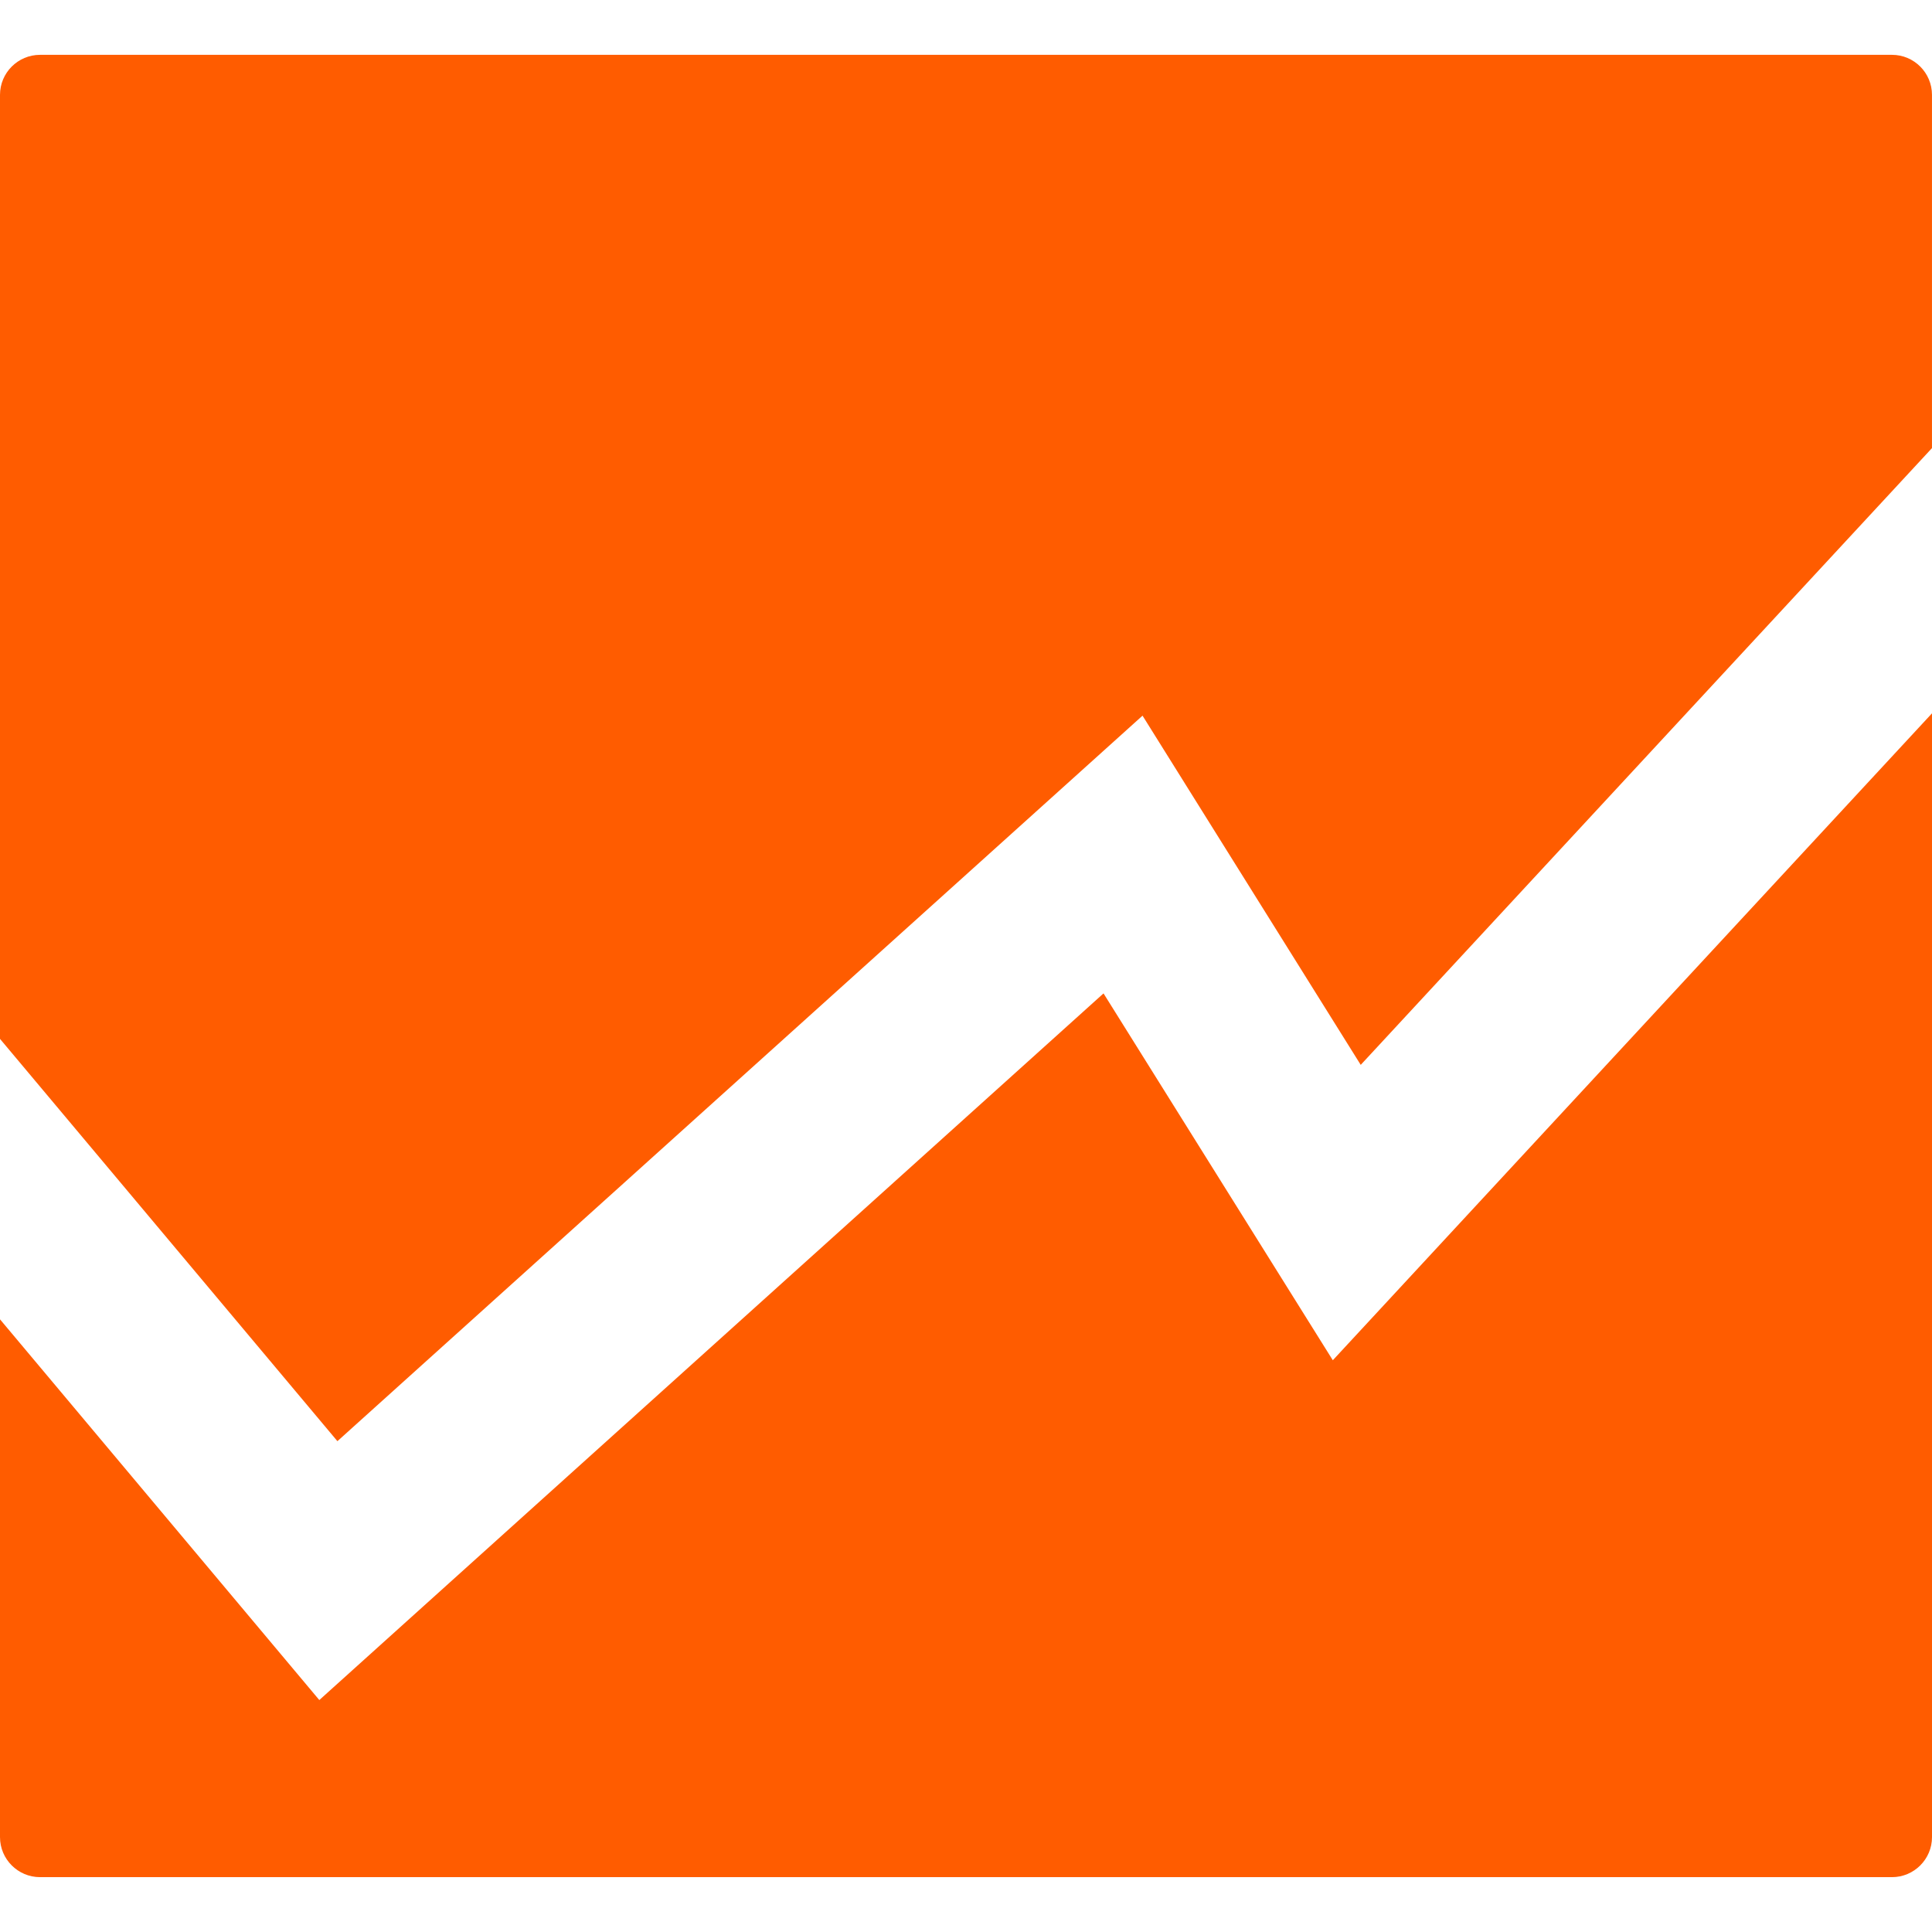 <?xml version="1.0" encoding="utf-8"?>
<!-- Generator: Adobe Illustrator 17.0.0, SVG Export Plug-In . SVG Version: 6.00 Build 0)  -->
<!DOCTYPE svg PUBLIC "-//W3C//DTD SVG 1.1//EN" "http://www.w3.org/Graphics/SVG/1.1/DTD/svg11.dtd">
<svg version="1.1" id="Capa_1" xmlns="http://www.w3.org/2000/svg" xmlns:xlink="http://www.w3.org/1999/xlink" x="0px" y="0px"
	 width="512px" height="512px" viewBox="0 0 512 512" enable-background="new 0 0 512 512" xml:space="preserve">
<g>
	<g>
		<g>
			<path fill="#FF5C00" d="M89.418,381.925l213.363-192.268l57.825,92.544L511.995,118.75V25.145
				c0-5.859-4.755-10.614-10.614-10.614H10.614C4.755,14.531,0,19.286,0,25.145v250.168L89.418,381.925z"/>
			<path fill="#FF5C00" d="M353.209,360.479l-60.765-97.219L84.62,450.529L0,349.637V486.85c0,5.859,4.755,10.614,10.614,10.614
				h490.772c5.859,0,10.614-4.755,10.614-10.614V189.036L353.209,360.479z"/>
		</g>
	</g>
</g>
</svg>
